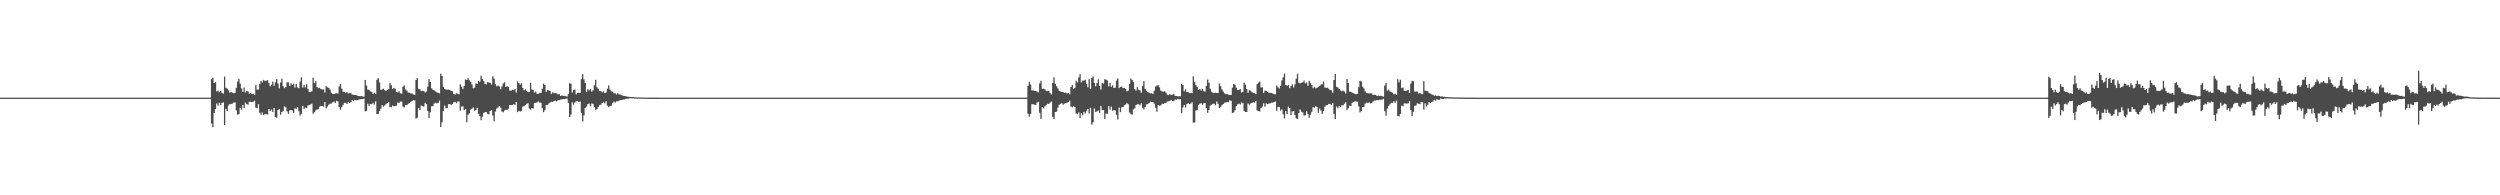 <?xml version="1.0" encoding="UTF-8"?>
<svg xmlns="http://www.w3.org/2000/svg" width="1920" height="150">
  <path d="M0 75.000h1v1.000H0zM1 75.000h1v1.000H1zM2 75.000h1v1.000H2zM3 75.000h1v1.000H3zM4 75.000h1v1.000H4zM5 75.000h1v1.000H5zM6 75.000h1v1.000H6zM7 75.000h1v1.000H7zM8 75.000h1v1.000H8zM9 75.000h1v1.000H9zM10 75.000h1v1.000H10zM11 75.000h1v1.000H11zM12 75.000h1v1.000H12zM13 75.000h1v1.000H13zM14 75.000h1v1.000H14zM15 75.000h1v1.000H15zM16 75.000h1v1.000H16zM17 75.000h1v1.000H17zM18 75.000h1v1.000H18zM19 75.000h1v1.000H19zM20 75.000h1v1.000H20zM21 75.000h1v1.000H21zM22 75.000h1v1.000H22zM23 75.000h1v1.000H23zM24 75.000h1v1.000H24zM25 75.000h1v1.000H25zM26 75.000h1v1.000H26zM27 75.000h1v1.000H27zM28 75.000h1v1.000H28zM29 75.000h1v1.000H29zM30 75.000h1v1.000H30zM31 75.000h1v1.000H31zM32 75.000h1v1.000H32zM33 75.000h1v1.000H33zM34 75.000h1v1.000H34zM35 75.000h1v1.000H35zM36 75.000h1v1.000H36zM37 75.000h1v1.000H37zM38 75.000h1v1.000H38zM39 75.000h1v1.000H39zM40 75.000h1v1.000H40zM41 75.000h1v1.000H41zM42 75.000h1v1.000H42zM43 75.000h1v1.000H43zM44 75.000h1v1.000H44zM45 75.000h1v1.000H45zM46 75.000h1v1.000H46zM47 75.000h1v1.000H47zM48 75.000h1v1.000H48zM49 75.000h1v1.000H49zM50 75.000h1v1.000H50zM51 75.000h1v1.000H51zM52 75.000h1v1.000H52zM53 75.000h1v1.000H53zM54 75.000h1v1.000H54zM55 75.000h1v1.000H55zM56 75.000h1v1.000H56zM57 75.000h1v1.000H57zM58 75.000h1v1.000H58zM59 75.000h1v1.000H59zM60 75.000h1v1.000H60zM61 75.000h1v1.000H61zM62 75.000h1v1.000H62zM63 75.000h1v1.000H63zM64 75.000h1v1.000H64zM65 75.000h1v1.000H65zM66 75.000h1v1.000H66zM67 75.000h1v1.000H67zM68 75.000h1v1.000H68zM69 75.000h1v1.000H69zM70 75.000h1v1.000H70zM71 75.000h1v1.000H71zM72 75.000h1v1.000H72zM73 75.000h1v1.000H73zM74 75.000h1v1.000H74zM75 75.000h1v1.000H75zM76 75.000h1v1.000H76zM77 75.000h1v1.000H77zM78 75.000h1v1.000H78zM79 75.000h1v1.000H79zM80 75.000h1v1.000H80zM81 75.000h1v1.000H81zM82 75.000h1v1.000H82zM83 75.000h1v1.000H83zM84 75.000h1v1.000H84zM85 75.000h1v1.000H85zM86 75.000h1v1.000H86zM87 75.000h1v1.000H87zM88 75.000h1v1.000H88zM89 75.000h1v1.000H89zM90 75.000h1v1.000H90zM91 75.000h1v1.000H91zM92 75.000h1v1.000H92zM93 75.000h1v1.000H93zM94 75.000h1v1.000H94zM95 75.000h1v1.000H95zM96 75.000h1v1.000H96zM97 75.000h1v1.000H97zM98 75.000h1v1.000H98zM99 75.000h1v1.000H99zM100 75.000h1v1.000H100zM101 75.000h1v1.000H101zM102 75.000h1v1.000H102zM103 75.000h1v1.000H103zM104 75.000h1v1.000H104zM105 75.000h1v1.000H105zM106 75.000h1v1.000H106zM107 75.000h1v1.000H107zM108 75.000h1v1.000H108zM109 75.000h1v1.000H109zM110 75.000h1v1.000H110zM111 75.000h1v1.000H111zM112 75.000h1v1.000H112zM113 75.000h1v1.000H113zM114 75.000h1v1.000H114zM115 75.000h1v1.000H115zM116 75.000h1v1.000H116zM117 75.000h1v1.000H117zM118 75.000h1v1.000H118zM119 75.000h1v1.000H119zM120 75.000h1v1.000H120zM121 75.000h1v1.000H121zM122 75.000h1v1.000H122zM123 75.000h1v1.000H123zM124 75.000h1v1.000H124zM125 75.000h1v1.000H125zM126 75.000h1v1.000H126zM127 75.000h1v1.000H127zM128 75.000h1v1.000H128zM129 75.000h1v1.000H129zM130 75.000h1v1.000H130zM131 75.000h1v1.000H131zM132 75.000h1v1.000H132zM133 75.000h1v1.000H133zM134 75.000h1v1.000H134zM135 75.000h1v1.000H135zM136 75.000h1v1.000H136zM137 75.000h1v1.000H137zM138 75.000h1v1.000H138zM139 75.000h1v1.000H139zM140 75.000h1v1.000H140zM141 75.000h1v1.000H141zM142 75.000h1v1.000H142zM143 75.000h1v1.000H143zM144 75.000h1v1.000H144zM145 75.000h1v1.000H145zM146 75.000h1v1.000H146zM147 75.000h1v1.000H147zM148 75.000h1v1.000H148zM149 75.000h1v1.000H149zM150 75.000h1v1.000H150zM151 75.000h1v1.000H151zM152 75.000h1v1.000H152zM153 75.000h1v1.000H153zM154 75.000h1v1.000H154zM155 75.000h1v1.000H155zM156 75.000h1v1.000H156zM157 75.000h1v1.000H157zM158 75.000h1v1.000H158zM159 75.000h1v1.000H159zM160 75.000h1v1.000H160zM161 74.998h1v1.000H161zM162 60.837h1v33.980H162zM163 59.729h1v37.940H163zM164 63.739h1v23.111H164zM165 63.153h1v20.609H165zM166 70.253h1v9.199H166zM167 69.566h1v11.609H167zM168 70.933h1v7.984H168zM169 69.896h1v10.922H169zM170 71.294h1v7.773H170zM171 71.908h1v6.752H171zM172 58.834h1v37.185H172zM173 67.419h1v16.143H173zM174 68.063h1v17.198H174zM175 69.340h1v11.680H175zM176 71.182h1v8.757H176zM177 70.640h1v9.332H177zM178 71.159h1v8.418H178zM179 71.626h1v7.171H179zM180 71.375h1v7.247H180zM181 67.413h1v17.361H181zM182 62.693h1v25.349H182zM183 60.500h1v27.066H183zM184 64.316h1v18.469H184zM185 67.866h1v16.372H185zM186 70.610h1v10.046H186zM187 67.220h1v15.843H187zM188 70.999h1v7.810H188zM189 69.784h1v10.183H189zM190 70.255h1v10.176H190zM191 71.876h1v6.313H191zM192 71.471h1v6.773H192zM193 72.208h1v6.301H193zM194 71.867h1v6.237H194zM195 72.942h1v4.365H195zM196 65.321h1v17.347H196zM197 68.742h1v14.342H197zM198 68.761h1v11.270H198zM199 64.435h1v22.090H199zM200 62.139h1v26.001H200zM201 63.348h1v22.964H201zM202 61.347h1v27.137H202zM203 62.238h1v25.308H203zM204 61.956h1v25.736H204zM205 61.562h1v26.404H205zM206 63.853h1v19.860H206zM207 66.309h1v18.835H207zM208 65.149h1v18.970H208zM209 62.650h1v23.241H209zM210 65.920h1v17.011H210zM211 63.206h1v26.743H211zM212 60.809h1v29.577H212zM213 64.094h1v20.389H213zM214 67.912h1v15.885H214zM215 63.329h1v24.791H215zM216 60.443h1v25.647H216zM217 66.172h1v18.913H217zM218 67.747h1v13.955H218zM219 66.845h1v15.649H219zM220 63.290h1v22.259H220zM221 63.121h1v24.266H221zM222 66.021h1v18.828H222zM223 63.979h1v20.526H223zM224 65.234h1v19.723H224zM225 64.199h1v22.506H225zM226 67.218h1v16.024H226zM227 64.520h1v19.073H227zM228 67.090h1v15.148H228zM229 67.726h1v17.675H229zM230 62.640h1v26.082H230zM231 59.363h1v28.080H231zM232 67.229h1v14.079H232zM233 65.117h1v18.524H233zM234 67.165h1v15.480H234zM235 64.606h1v18.411H235zM236 68.191h1v12.859H236zM237 70.757h1v9.890H237zM238 70.663h1v9.563H238zM239 70.068h1v9.549H239zM240 59.624h1v27.674H240zM241 63.794h1v22.406H241zM242 62.318h1v22.543H242zM243 66.815h1v17.299H243zM244 67.719h1v16.152H244zM245 67.451h1v14.468H245zM246 68.381h1v12.900H246zM247 68.738h1v12.600H247zM248 68.555h1v13.369H248zM249 71.017h1v7.366H249zM250 66.147h1v17.162H250zM251 67.078h1v14.804H251zM252 67.511h1v12.948H252zM253 68.800h1v10.920H253zM254 71.230h1v8.212H254zM255 72.132h1v6.493H255zM256 72.265h1v5.688H256zM257 71.716h1v7.333H257zM258 71.624h1v5.672H258zM259 71.940h1v5.940H259zM260 66.447h1v15.766H260zM261 64.554h1v19.734H261zM262 68.120h1v14.173H262zM263 70.404h1v10.197H263zM264 70.546h1v8.471H264zM265 71.331h1v7.613H265zM266 70.736h1v9.123H266zM267 71.823h1v6.674H267zM268 71.507h1v7.670H268zM269 71.530h1v6.853H269zM270 72.654h1v4.276H270zM271 72.732h1v4.777H271zM272 72.990h1v3.706H272zM273 72.890h1v4.225H273zM274 73.501h1v3.449H274zM275 73.743h1v2.806H275zM276 73.890h1v2.380H276zM277 73.814h1v2.296H277zM278 74.057h1v2.044H278zM279 74.313h1v1.421H279zM280 61.395h1v24.067H280zM281 65.714h1v19.428H281zM282 68.880h1v10.746H282zM283 68.974h1v12.493H283zM284 70.255h1v9.670H284zM285 70.500h1v9.519H285zM286 72.150h1v6.800H286zM287 71.226h1v9.178H287zM288 72.272h1v5.480H288zM289 61.224h1v26.352H289zM290 59.985h1v27.622H290zM291 63.272h1v22.003H291zM292 69.031h1v14.431H292zM293 68.662h1v12.074H293zM294 68.074h1v13.822H294zM295 69.205h1v11.810H295zM296 69.834h1v10.119H296zM297 69.061h1v10.183H297zM298 68.493h1v9.940H298zM299 63.734h1v18.496H299zM300 65.460h1v16.995H300zM301 68.241h1v12.824H301zM302 67.461h1v14.175H302zM303 68.170h1v13.333H303zM304 70.578h1v10.515H304zM305 70.944h1v7.752H305zM306 70.107h1v9.057H306zM307 71.610h1v6.484H307zM308 72.002h1v6.022H308zM309 66.543h1v15.335H309zM310 65.636h1v16.892H310zM311 68.690h1v11.968H311zM312 69.649h1v11.115H312zM313 71.043h1v8.620H313zM314 71.281h1v7.757H314zM315 71.805h1v6.528H315zM316 71.906h1v5.663H316zM317 72.487h1v4.379H317zM318 72.876h1v4.205H318zM319 61.345h1v29.751H319zM320 59.914h1v30.506H320zM321 68.207h1v14.749H321zM322 68.481h1v16.150H322zM323 69.999h1v11.046H323zM324 69.738h1v11.843H324zM325 69.930h1v11.975H325zM326 71.079h1v7.924H326zM327 70.260h1v9.785H327zM328 66.470h1v18.787H328zM329 60.796h1v29.920H329zM330 62.959h1v23.298H330zM331 67.852h1v13.818H331zM332 68.882h1v12.616H332zM333 69.411h1v10.082H333zM334 70.262h1v8.643H334zM335 70.976h1v8.322H335zM336 71.182h1v8.034H336zM337 71.729h1v5.505H337zM338 56.591h1v40.929H338zM339 58.315h1v35.708H339zM340 66.673h1v18.496H340zM341 68.310h1v12.751H341zM342 68.820h1v14.376H342zM343 68.790h1v14.223H343zM344 68.827h1v11.199H344zM345 69.122h1v10.774H345zM346 69.811h1v10.881H346zM347 70.093h1v9.856H347zM348 72.132h1v6.407H348zM349 72.601h1v5.621H349zM350 71.665h1v7.567H350zM351 71.965h1v6.038H351zM352 72.469h1v5.381H352zM353 64.691h1v20.375H353zM354 66.579h1v15.283H354zM355 68.282h1v13.360H355zM356 65.991h1v18.547H356zM357 60.954h1v22.856H357zM358 61.462h1v32.413H358zM359 60.011h1v28.091H359zM360 61.645h1v25.335H360zM361 62.837h1v21.346H361zM362 64.849h1v18.654H362zM363 67.905h1v14.619H363zM364 67.330h1v17.846H364zM365 64.062h1v20.325H365zM366 64.478h1v18.329H366zM367 62.212h1v25.203H367zM368 62.819h1v26.400H368zM369 58.109h1v34.234H369zM370 60.590h1v29.137H370zM371 62.267h1v24.498H371zM372 64.435h1v21.568H372zM373 64.863h1v21.259H373zM374 63.071h1v24.349H374zM375 63.361h1v24.509H375zM376 63.652h1v21.586H376zM377 64.922h1v19.718H377zM378 58.580h1v30.195H378zM379 60.439h1v32.738H379zM380 64.650h1v21.032H380zM381 66.312h1v17.015H381zM382 65.696h1v16.784H382zM383 66.376h1v15.081H383zM384 68.546h1v14.088H384zM385 66.412h1v19.226H385zM386 64.126h1v22.126H386zM387 63.288h1v21.556H387zM388 66.813h1v17.485H388zM389 66.142h1v18.238H389zM390 66.694h1v16.761H390zM391 69.505h1v11.124H391zM392 69.754h1v10.881H392zM393 68.852h1v11.799H393zM394 69.225h1v10.751H394zM395 68.383h1v12.181H395zM396 71.077h1v7.324H396zM397 62.579h1v23.550H397zM398 63.856h1v21.215H398zM399 65.039h1v20.634H399zM400 63.913h1v21.204H400zM401 67.589h1v14.333H401zM402 69.308h1v12.209H402zM403 68.646h1v12.044H403zM404 69.901h1v9.796H404zM405 70.587h1v8.672H405zM406 70.702h1v12.676H406zM407 63.606h1v20.572H407zM408 68.745h1v14.244H408zM409 69.113h1v14.317H409zM410 71.066h1v8.128H410zM411 70.354h1v8.700H411zM412 72.160h1v6.402H412zM413 71.972h1v5.841H413zM414 71.345h1v7.354H414zM415 71.436h1v7.530H415zM416 68.131h1v14.946H416zM417 64.208h1v21.957H417zM418 65.302h1v19.302H418zM419 70.569h1v10.005H419zM420 69.072h1v11.593H420zM421 69.351h1v10.117H421zM422 69.891h1v8.862H422zM423 72.089h1v5.972H423zM424 70.841h1v7.482H424zM425 71.594h1v5.855H425zM426 71.551h1v5.722H426zM427 71.679h1v6.095H427zM428 72.542h1v4.578H428zM429 72.198h1v4.729H429zM430 73.732h1v2.767H430zM431 73.194h1v3.195H431zM432 73.725h1v2.305H432zM433 73.544h1v2.639H433zM434 73.881h1v1.913H434zM435 74.215h1v1.497H435zM436 72.297h1v6.672H436zM437 63.929h1v26.020H437zM438 64.318h1v23.621H438zM439 71.114h1v7.544H439zM440 69.063h1v11.268H440zM441 68.797h1v9.874H441zM442 72.398h1v5.429H442zM443 71.349h1v6.388H443zM444 71.233h1v6.990H444zM445 71.379h1v6.523H445zM446 60.837h1v25.891H446zM447 56.918h1v36.306H447zM448 60.983h1v27.711H448zM449 63.728h1v19.091H449zM450 70.672h1v11.140H450zM451 68.502h1v11.488H451zM452 69.335h1v10.158H452zM453 68.378h1v13.289H453zM454 70.461h1v8.991H454zM455 69.287h1v10.444H455zM456 65.472h1v16.695H456zM457 61.269h1v23.108H457zM458 67.085h1v16.713H458zM459 68.166h1v14.072H459zM460 69.919h1v10.822H460zM461 70.045h1v10.348H461zM462 70.901h1v8.160H462zM463 70.221h1v8.304H463zM464 71.551h1v7.846H464zM465 71.020h1v6.693H465zM466 68.083h1v13.056H466zM467 65.565h1v16.770H467zM468 68.765h1v12.694H468zM469 70.100h1v11.110H469zM470 70.386h1v8.602H470zM471 71.615h1v6.409H471zM472 71.661h1v7.180H472zM473 72.615h1v5.136H473zM474 71.562h1v6.265H474zM475 72.457h1v4.816H475zM476 72.693h1v4.218H476zM477 73.020h1v3.726H477zM478 73.576h1v2.909H478zM479 73.693h1v2.683H479zM480 73.885h1v2.069H480zM481 74.130h1v1.641H481zM482 74.297h1v1.511H482zM483 74.453h1v1.016H483zM484 74.462h1v1.000H484zM485 74.558h1v1.000H485zM486 74.464h1v1.000H486zM487 74.712h1v1.000H487zM488 74.739h1v1.000H488zM489 74.833h1v1.000H489zM490 74.780h1v1.000H490zM491 74.881h1v1.000H491zM492 74.897h1v1.000H492zM493 74.895h1v1.000H493zM494 74.902h1v1.000H494zM495 74.947h1v1.000H495zM496 74.952h1v1.000H496zM497 74.952h1v1.000H497zM498 74.966h1v1.000H498zM499 74.952h1v1.000H499zM500 74.959h1v1.000H500zM501 74.970h1v1.000H501zM502 74.970h1v1.000H502zM503 74.970h1v1.000H503zM504 74.979h1v1.000H504zM505 74.982h1v1.000H505zM506 74.986h1v1.000H506zM507 74.984h1v1.000H507zM508 74.989h1v1.000H508zM509 74.984h1v1.000H509zM510 74.989h1v1.000H510zM511 74.991h1v1.000H511zM512 74.993h1v1.000H512zM513 74.991h1v1.000H513zM514 74.993h1v1.000H514zM515 74.993h1v1.000H515zM516 74.993h1v1.000H516zM517 74.995h1v1.000H517zM518 74.995h1v1.000H518zM519 74.995h1v1.000H519zM520 74.998h1v1.000H520zM521 74.998h1v1.000H521zM522 74.998h1v1.000H522zM523 74.998h1v1.000H523zM524 74.995h1v1.000H524zM525 74.998h1v1.000H525zM526 74.998h1v1.000H526zM527 74.998h1v1.000H527zM528 74.998h1v1.000H528zM529 74.998h1v1.000H529zM530 74.998h1v1.000H530zM531 74.998h1v1.000H531zM532 74.998h1v1.000H532zM533 74.998h1v1.000H533zM534 74.998h1v1.000H534zM535 74.998h1v1.000H535zM536 74.998h1v1.000H536zM537 74.998h1v1.000H537zM538 74.998h1v1.000H538zM539 74.998h1v1.000H539zM540 74.998h1v1.000H540zM541 74.998h1v1.000H541zM542 74.998h1v1.000H542zM543 74.998h1v1.000H543zM544 74.998h1v1.000H544zM545 74.998h1v1.000H545zM546 74.998h1v1.000H546zM547 74.998h1v1.000H547zM548 74.998h1v1.000H548zM549 74.998h1v1.000H549zM550 74.998h1v1.000H550zM551 74.998h1v1.000H551zM552 74.998h1v1.000H552zM553 74.998h1v1.000H553zM554 74.998h1v1.000H554zM555 74.998h1v1.000H555zM556 74.998h1v1.000H556zM557 74.998h1v1.000H557zM558 74.998h1v1.000H558zM559 74.998h1v1.000H559zM560 74.998h1v1.000H560zM561 74.998h1v1.000H561zM562 74.998h1v1.000H562zM563 74.998h1v1.000H563zM564 74.998h1v1.000H564zM565 74.998h1v1.000H565zM566 74.998h1v1.000H566zM567 74.998h1v1.000H567zM568 74.998h1v1.000H568zM569 74.998h1v1.000H569zM570 74.998h1v1.000H570zM571 74.998h1v1.000H571zM572 74.998h1v1.000H572zM573 74.998h1v1.000H573zM574 74.998h1v1.000H574zM575 74.998h1v1.000H575zM576 74.998h1v1.000H576zM577 74.998h1v1.000H577zM578 74.998h1v1.000H578zM579 74.998h1v1.000H579zM580 74.998h1v1.000H580zM581 74.998h1v1.000H581zM582 74.998h1v1.000H582zM583 74.998h1v1.000H583zM584 74.998h1v1.000H584zM585 74.998h1v1.000H585zM586 74.998h1v1.000H586zM587 74.998h1v1.000H587zM588 74.998h1v1.000H588zM589 74.998h1v1.000H589zM590 74.998h1v1.000H590zM591 74.998h1v1.000H591zM592 74.998h1v1.000H592zM593 74.998h1v1.000H593zM594 74.998h1v1.000H594zM595 74.998h1v1.000H595zM596 74.998h1v1.000H596zM597 74.998h1v1.000H597zM598 74.998h1v1.000H598zM599 74.998h1v1.000H599zM600 75.000h1v1.000H600zM601 75.000h1v1.000H601zM602 75.000h1v1.000H602zM603 75.000h1v1.000H603zM604 75.000h1v1.000H604zM605 75.000h1v1.000H605zM606 74.998h1v1.000H606zM607 74.998h1v1.000H607zM608 74.998h1v1.000H608zM609 74.998h1v1.000H609zM610 74.998h1v1.000H610zM611 74.998h1v1.000H611zM612 74.998h1v1.000H612zM613 75.000h1v1.000H613zM614 75.000h1v1.000H614zM615 75.000h1v1.000H615zM616 75.000h1v1.000H616zM617 75.000h1v1.000H617zM618 75.000h1v1.000H618zM619 75.000h1v1.000H619zM620 75.000h1v1.000H620zM621 75.000h1v1.000H621zM622 75.000h1v1.000H622zM623 75.000h1v1.000H623zM624 75.000h1v1.000H624zM625 74.998h1v1.000H625zM626 75.000h1v1.000H626zM627 75.000h1v1.000H627zM628 75.000h1v1.000H628zM629 75.000h1v1.000H629zM630 75.000h1v1.000H630zM631 75.000h1v1.000H631zM632 75.000h1v1.000H632zM633 75.000h1v1.000H633zM634 75.000h1v1.000H634zM635 75.000h1v1.000H635zM636 75.000h1v1.000H636zM637 75.000h1v1.000H637zM638 75.000h1v1.000H638zM639 75.000h1v1.000H639zM640 75.000h1v1.000H640zM641 75.000h1v1.000H641zM642 75.000h1v1.000H642zM643 75.000h1v1.000H643zM644 75.000h1v1.000H644zM645 75.000h1v1.000H645zM646 75.000h1v1.000H646zM647 75.000h1v1.000H647zM648 75.000h1v1.000H648zM649 75.000h1v1.000H649zM650 75.000h1v1.000H650zM651 75.000h1v1.000H651zM652 75.000h1v1.000H652zM653 75.000h1v1.000H653zM654 75.000h1v1.000H654zM655 75.000h1v1.000H655zM656 75.000h1v1.000H656zM657 75.000h1v1.000H657zM658 75.000h1v1.000H658zM659 75.000h1v1.000H659zM660 75.000h1v1.000H660zM661 74.998h1v1.000H661zM662 75.000h1v1.000H662zM663 75.000h1v1.000H663zM664 75.000h1v1.000H664zM665 75.000h1v1.000H665zM666 75.000h1v1.000H666zM667 75.000h1v1.000H667zM668 75.000h1v1.000H668zM669 75.000h1v1.000H669zM670 75.000h1v1.000H670zM671 75.000h1v1.000H671zM672 75.000h1v1.000H672zM673 75.000h1v1.000H673zM674 75.000h1v1.000H674zM675 75.000h1v1.000H675zM676 75.000h1v1.000H676zM677 75.000h1v1.000H677zM678 75.000h1v1.000H678zM679 75.000h1v1.000H679zM680 75.000h1v1.000H680zM681 75.000h1v1.000H681zM682 75.000h1v1.000H682zM683 75.000h1v1.000H683zM684 75.000h1v1.000H684zM685 75.000h1v1.000H685zM686 75.000h1v1.000H686zM687 75.000h1v1.000H687zM688 75.000h1v1.000H688zM689 75.000h1v1.000H689zM690 75.000h1v1.000H690zM691 75.000h1v1.000H691zM692 75.000h1v1.000H692zM693 75.000h1v1.000H693zM694 75.000h1v1.000H694zM695 75.000h1v1.000H695zM696 75.000h1v1.000H696zM697 75.000h1v1.000H697zM698 75.000h1v1.000H698zM699 75.000h1v1.000H699zM700 75.000h1v1.000H700zM701 75.000h1v1.000H701zM702 75.000h1v1.000H702zM703 75.000h1v1.000H703zM704 75.000h1v1.000H704zM705 75.000h1v1.000H705zM706 75.000h1v1.000H706zM707 75.000h1v1.000H707zM708 75.000h1v1.000H708zM709 75.000h1v1.000H709zM710 75.000h1v1.000H710zM711 75.000h1v1.000H711zM712 75.000h1v1.000H712zM713 75.000h1v1.000H713zM714 75.000h1v1.000H714zM715 75.000h1v1.000H715zM716 75.000h1v1.000H716zM717 75.000h1v1.000H717zM718 75.000h1v1.000H718zM719 75.000h1v1.000H719zM720 75.000h1v1.000H720zM721 75.000h1v1.000H721zM722 75.000h1v1.000H722zM723 75.000h1v1.000H723zM724 75.000h1v1.000H724zM725 75.000h1v1.000H725zM726 75.000h1v1.000H726zM727 75.000h1v1.000H727zM728 75.000h1v1.000H728zM729 75.000h1v1.000H729zM730 75.000h1v1.000H730zM731 75.000h1v1.000H731zM732 75.000h1v1.000H732zM733 75.000h1v1.000H733zM734 75.000h1v1.000H734zM735 75.000h1v1.000H735zM736 75.000h1v1.000H736zM737 75.000h1v1.000H737zM738 75.000h1v1.000H738zM739 75.000h1v1.000H739zM740 75.000h1v1.000H740zM741 75.000h1v1.000H741zM742 75.000h1v1.000H742zM743 75.000h1v1.000H743zM744 75.000h1v1.000H744zM745 75.000h1v1.000H745zM746 75.000h1v1.000H746zM747 75.000h1v1.000H747zM748 75.000h1v1.000H748zM749 75.000h1v1.000H749zM750 75.000h1v1.000H750zM751 75.000h1v1.000H751zM752 75.000h1v1.000H752zM753 75.000h1v1.000H753zM754 75.000h1v1.000H754zM755 75.000h1v1.000H755zM756 75.000h1v1.000H756zM757 75.000h1v1.000H757zM758 75.000h1v1.000H758zM759 75.000h1v1.000H759zM760 75.000h1v1.000H760zM761 75.000h1v1.000H761zM762 75.000h1v1.000H762zM763 75.000h1v1.000H763zM764 75.000h1v1.000H764zM765 75.000h1v1.000H765zM766 75.000h1v1.000H766zM767 75.000h1v1.000H767zM768 75.000h1v1.000H768zM769 75.000h1v1.000H769zM770 75.000h1v1.000H770zM771 75.000h1v1.000H771zM772 75.000h1v1.000H772zM773 75.000h1v1.000H773zM774 75.000h1v1.000H774zM775 75.000h1v1.000H775zM776 75.000h1v1.000H776zM777 75.000h1v1.000H777zM778 75.000h1v1.000H778zM779 75.000h1v1.000H779zM780 75.000h1v1.000H780zM781 75.000h1v1.000H781zM782 75.000h1v1.000H782zM783 75.000h1v1.000H783zM784 75.000h1v1.000H784zM785 75.000h1v1.000H785zM786 75.000h1v1.000H786zM787 75.000h1v1.000H787zM788 74.998h1v1.000H788zM789 65.987h1v21.328H789zM790 62.801h1v26.853H790zM791 64.849h1v22.687H791zM792 69.429h1v10.568H792zM793 69.381h1v10.771H793zM794 69.848h1v10.549H794zM795 69.864h1v10.799H795zM796 70.374h1v8.384H796zM797 71.015h1v7.171H797zM798 64.034h1v22.660H798zM799 62.050h1v29.307H799zM800 68.333h1v13.859H800zM801 68.177h1v15.022H801zM802 68.520h1v13.122H802zM803 69.985h1v10.826H803zM804 69.809h1v9.785H804zM805 69.695h1v10.103H805zM806 71.413h1v7.379H806zM807 72.572h1v5.452H807zM808 63.583h1v26.134H808zM809 59.427h1v31.911H809zM810 64.384h1v21.634H810zM811 66.261h1v19.430H811zM812 67.960h1v14.717H812zM813 69.820h1v10.687H813zM814 70.221h1v9.531H814zM815 70.679h1v8.531H815zM816 70.736h1v9.693H816zM817 71.278h1v8.270H817zM818 71.088h1v8.009H818zM819 71.876h1v7.059H819zM820 71.548h1v6.873H820zM821 72.427h1v4.887H821zM822 66.840h1v14.937H822zM823 65.250h1v17.210H823zM824 68.477h1v13.170H824zM825 67.504h1v14.743H825zM826 61.988h1v25.177H826zM827 63.336h1v24.337H827zM828 59.422h1v26.899H828zM829 56.898h1v33.827H829zM830 63.265h1v23.552H830zM831 61.837h1v26.677H831zM832 61.954h1v23.957H832zM833 61.249h1v25.878H833zM834 64.542h1v20.439H834zM835 67.044h1v16.651H835zM836 60.830h1v26.345H836zM837 68.410h1v14.337H837zM838 59.976h1v35.711H838zM839 58.713h1v35.287H839zM840 63.567h1v19.728H840zM841 66.316h1v19.812H841zM842 63.778h1v21.799H842zM843 60.915h1v23.941H843zM844 66.051h1v20.645H844zM845 68.827h1v12.612H845zM846 63.851h1v20.726H846zM847 64.204h1v20.341H847zM848 60.837h1v30.563H848zM849 61.182h1v26.001H849zM850 61.860h1v25.603H850zM851 66.319h1v15.170H851zM852 63.618h1v20.554H852zM853 66.630h1v15.292H853zM854 65.517h1v19.538H854zM855 67.607h1v16.963H855zM856 67.257h1v17.622H856zM857 61.965h1v26.205H857zM858 60.191h1v31.600H858zM859 67.639h1v15.010H859zM860 66.813h1v19.297H860zM861 66.476h1v15.994H861zM862 67.680h1v14.564H862zM863 67.591h1v13.314H863zM864 68.321h1v11.939H864zM865 70.104h1v9.089H865zM866 69.603h1v10.474H866zM867 64.602h1v21.767H867zM868 60.258h1v27.409H868zM869 61.375h1v26.690H869zM870 62.844h1v21.250H870zM871 68.465h1v14.775H871zM872 69.580h1v11.035H872zM873 66.941h1v13.097H873zM874 68.992h1v11.087H874zM875 69.351h1v11.552H875zM876 71.239h1v8.048H876zM877 66.163h1v16.615H877zM878 62.318h1v21.591H878zM879 68.230h1v14.058H879zM880 69.621h1v10.556H880zM881 70.578h1v9.368H881zM882 71.285h1v7.803H882zM883 71.720h1v6.301H883zM884 71.601h1v6.752H884zM885 72.244h1v6.102H885zM886 69.656h1v9.984H886zM887 66.442h1v16.338H887zM888 65.792h1v20.046H888zM889 65.316h1v15.383H889zM890 67.092h1v14.042H890zM891 69.534h1v11.403H891zM892 70.235h1v9.357H892zM893 70.402h1v9.423H893zM894 70.095h1v9.139H894zM895 71.049h1v7.961H895zM896 72.647h1v5.397H896zM897 73.052h1v4.784H897zM898 72.123h1v5.312H898zM899 72.979h1v3.783H899zM900 72.750h1v4.807H900zM901 72.036h1v5.626H901zM902 73.613h1v2.902H902zM903 73.675h1v2.946H903zM904 74.034h1v1.804H904zM905 73.869h1v2.463H905zM906 73.979h1v2.136H906zM907 64.577h1v22.383H907zM908 65.227h1v17.182H908zM909 70.134h1v10.462H909zM910 68.530h1v14.022H910zM911 70.638h1v9.290H911zM912 70.557h1v8.711H912zM913 71.546h1v8.398H913zM914 71.285h1v8.242H914zM915 71.560h1v6.979H915zM916 58.619h1v35.599H916zM917 62.936h1v31.099H917zM918 65.371h1v19.524H918zM919 66.806h1v17.654H919zM920 69.054h1v11.467H920zM921 68.328h1v11.254H921zM922 69.553h1v9.700H922zM923 68.166h1v12.314H923zM924 69.976h1v9.416H924zM925 70.383h1v8.759H925zM926 65.918h1v17.086H926zM927 61.052h1v25.603H927zM928 63.538h1v20.959H928zM929 68.134h1v12.973H929zM930 70.477h1v10.032H930zM931 71.219h1v8.508H931zM932 71.530h1v8.077H932zM933 71.169h1v9.657H933zM934 71.416h1v6.590H934zM935 71.418h1v8.352H935zM936 64.089h1v18.734H936zM937 66.131h1v15.875H937zM938 68.674h1v12.124H938zM939 70.349h1v9.524H939zM940 71.713h1v7.276H940zM941 72.324h1v6.267H941zM942 72.265h1v6.070H942zM943 72.734h1v5.823H943zM944 72.924h1v4.001H944zM945 72.901h1v4.626H945zM946 67.289h1v19.446H946zM947 64.439h1v21.936H947zM948 65.192h1v19.467H948zM949 67.339h1v14.223H949zM950 69.180h1v10.927H950zM951 69.122h1v10.398H951zM952 68.408h1v11.801H952zM953 71.066h1v7.576H953zM954 70.562h1v8.629H954zM955 63.547h1v21.607H955zM956 64.975h1v21.037H956zM957 68.392h1v17.611H957zM958 71.317h1v8.132H958zM959 69.342h1v11.069H959zM960 69.628h1v9.872H960zM961 70.798h1v8.210H961zM962 71.331h1v7.002H962zM963 71.457h1v7.354H963zM964 72.290h1v5.317H964zM965 64.593h1v20.204H965zM966 63.455h1v21.904H966zM967 62.652h1v22.932H967zM968 67.184h1v15.825H968zM969 67.023h1v14.775H969zM970 71.363h1v8.016H970zM971 69.624h1v12.360H971zM972 69.843h1v9.542H972zM973 70.651h1v9.311H973zM974 71.171h1v8.398H974zM975 71.324h1v8.068H975zM976 71.349h1v7.487H976zM977 71.823h1v7.041H977zM978 72.292h1v6.114H978zM979 72.475h1v5.395H979zM980 65.765h1v19.329H980zM981 67.053h1v15.040H981zM982 67.982h1v14.264H982zM983 65.870h1v19.091H983zM984 61.761h1v22.257H984zM985 59.331h1v28.478H985zM986 56.472h1v34.525H986zM987 65.236h1v20.039H987zM988 65.879h1v21.721H988zM989 65.238h1v16.654H989zM990 67.744h1v15.221H990zM991 66.062h1v22.362H991zM992 64.783h1v20.838H992zM993 67.177h1v18.041H993zM994 64.742h1v23.614H994zM995 60.402h1v30.536H995zM996 56.609h1v34.754H996zM997 63.478h1v23.367H997zM998 64.073h1v19.975H998zM999 63.476h1v22.259H999zM1000 63.222h1v23.154H1000zM1001 61.922h1v26.796H1001zM1002 64.000h1v24.548H1002zM1003 63.387h1v21.964H1003zM1004 65.913h1v21.708H1004zM1005 62.096h1v28.320H1005zM1006 63.929h1v24.113H1006zM1007 65.204h1v20.533H1007zM1008 67.790h1v14.553H1008zM1009 66.641h1v16.068H1009zM1010 67.845h1v13.790H1010zM1011 67.410h1v14.857H1011zM1012 66.676h1v19.979H1012zM1013 66.113h1v17.265H1013zM1014 64.970h1v19.947H1014zM1015 64.693h1v22.781H1015zM1016 62.670h1v22.593H1016zM1017 67.108h1v14.898H1017zM1018 67.527h1v13.294H1018zM1019 67.294h1v13.422H1019zM1020 68.170h1v11.625H1020zM1021 69.186h1v10.620H1021zM1022 69.358h1v11.250H1022zM1023 71.212h1v7.819H1023zM1024 61.425h1v26.125H1024zM1025 56.907h1v34.555H1025zM1026 66.593h1v15.205H1026zM1027 67.202h1v15.983H1027zM1028 68.253h1v13.035H1028zM1029 69.427h1v12.795H1029zM1030 70.109h1v10.760H1030zM1031 69.553h1v11.366H1031zM1032 70.322h1v9.325H1032zM1033 71.819h1v6.709H1033zM1034 60.654h1v23.957H1034zM1035 63.769h1v19.357H1035zM1036 70.354h1v10.813H1036zM1037 70.484h1v10.977H1037zM1038 71.109h1v7.800H1038zM1039 71.647h1v6.745H1039zM1040 72.068h1v5.747H1040zM1041 72.391h1v5.541H1041zM1042 72.038h1v6.038H1042zM1043 66.971h1v14.724H1043zM1044 62.073h1v24.298H1044zM1045 62.583h1v22.666H1045zM1046 66.566h1v15.596H1046zM1047 67.847h1v14.285H1047zM1048 70.205h1v9.366H1048zM1049 71.329h1v7.480H1049zM1050 71.613h1v7.491H1050zM1051 71.686h1v6.931H1051zM1052 71.642h1v7.757H1052zM1053 71.796h1v7.377H1053zM1054 72.958h1v4.958H1054zM1055 72.739h1v4.466H1055zM1056 72.874h1v4.392H1056zM1057 73.725h1v3.056H1057zM1058 73.396h1v3.577H1058zM1059 73.707h1v2.959H1059zM1060 73.476h1v3.140H1060zM1061 73.890h1v2.589H1061zM1062 74.247h1v1.584H1062zM1063 65.767h1v19.659H1063zM1064 63.673h1v25.191H1064zM1065 69.596h1v13.777H1065zM1066 68.839h1v12.481H1066zM1067 70.198h1v9.927H1067zM1068 70.779h1v8.196H1068zM1069 71.164h1v7.862H1069zM1070 72.382h1v5.420H1070zM1071 71.942h1v7.041H1071zM1072 72.958h1v4.287H1072zM1073 60.848h1v28.192H1073zM1074 63.288h1v26.093H1074zM1075 61.214h1v26.219H1075zM1076 67.699h1v13.426H1076zM1077 67.161h1v14.459H1077zM1078 69.662h1v9.773H1078zM1079 69.910h1v9.490H1079zM1080 69.489h1v10.101H1080zM1081 69.012h1v10.417H1081zM1082 71.349h1v6.180H1082zM1083 64.247h1v20.295H1083zM1084 61.993h1v27.041H1084zM1085 62.375h1v23.495H1085zM1086 70.409h1v10.856H1086zM1087 70.287h1v10.790H1087zM1088 70.308h1v9.041H1088zM1089 71.832h1v7.819H1089zM1090 71.544h1v8.553H1090zM1091 71.988h1v6.516H1091zM1092 72.363h1v6.146H1092zM1093 62.322h1v21.842H1093zM1094 69.658h1v9.718H1094zM1095 69.859h1v11.909H1095zM1096 70.049h1v10.419H1096zM1097 71.340h1v7.084H1097zM1098 71.835h1v7.354H1098zM1099 72.441h1v6.091H1099zM1100 72.805h1v5.141H1100zM1101 73.457h1v3.195H1101zM1102 73.222h1v4.163H1102zM1103 73.782h1v2.417H1103zM1104 73.480h1v3.168H1104zM1105 73.705h1v2.893H1105zM1106 74.208h1v1.410H1106zM1107 73.913h1v2.058H1107zM1108 74.382h1v1.543H1108zM1109 74.316h1v1.346H1109zM1110 74.492h1v1.234H1110zM1111 74.545h1v1.000H1111zM1112 74.661h1v1.000H1112zM1113 74.661h1v1.000H1113zM1114 74.721h1v1.000H1114zM1115 74.801h1v1.000H1115zM1116 74.792h1v1.000H1116zM1117 74.870h1v1.000H1117zM1118 74.842h1v1.000H1118zM1119 74.842h1v1.000H1119zM1120 74.918h1v1.000H1120zM1121 74.931h1v1.000H1121zM1122 74.931h1v1.000H1122zM1123 74.904h1v1.000H1123zM1124 74.927h1v1.000H1124zM1125 74.940h1v1.000H1125zM1126 74.957h1v1.000H1126zM1127 74.950h1v1.000H1127zM1128 74.961h1v1.000H1128zM1129 74.977h1v1.000H1129zM1130 74.975h1v1.000H1130zM1131 74.977h1v1.000H1131zM1132 74.979h1v1.000H1132zM1133 74.984h1v1.000H1133zM1134 74.986h1v1.000H1134zM1135 74.986h1v1.000H1135zM1136 74.986h1v1.000H1136zM1137 74.991h1v1.000H1137zM1138 74.989h1v1.000H1138zM1139 74.991h1v1.000H1139zM1140 74.991h1v1.000H1140zM1141 74.993h1v1.000H1141zM1142 74.993h1v1.000H1142zM1143 74.995h1v1.000H1143zM1144 74.995h1v1.000H1144zM1145 74.993h1v1.000H1145zM1146 74.995h1v1.000H1146zM1147 74.995h1v1.000H1147zM1148 74.995h1v1.000H1148zM1149 74.995h1v1.000H1149zM1150 74.998h1v1.000H1150zM1151 74.998h1v1.000H1151zM1152 74.998h1v1.000H1152zM1153 74.998h1v1.000H1153zM1154 74.998h1v1.000H1154zM1155 74.998h1v1.000H1155zM1156 74.998h1v1.000H1156zM1157 74.998h1v1.000H1157zM1158 74.998h1v1.000H1158zM1159 74.998h1v1.000H1159zM1160 74.998h1v1.000H1160zM1161 74.998h1v1.000H1161zM1162 74.998h1v1.000H1162zM1163 74.998h1v1.000H1163zM1164 74.998h1v1.000H1164zM1165 74.998h1v1.000H1165zM1166 74.998h1v1.000H1166zM1167 74.998h1v1.000H1167zM1168 74.998h1v1.000H1168zM1169 74.998h1v1.000H1169zM1170 74.998h1v1.000H1170zM1171 74.998h1v1.000H1171zM1172 74.998h1v1.000H1172zM1173 74.998h1v1.000H1173zM1174 74.998h1v1.000H1174zM1175 74.998h1v1.000H1175zM1176 74.998h1v1.000H1176zM1177 74.998h1v1.000H1177zM1178 74.998h1v1.000H1178zM1179 74.998h1v1.000H1179zM1180 74.998h1v1.000H1180zM1181 74.998h1v1.000H1181zM1182 74.998h1v1.000H1182zM1183 74.998h1v1.000H1183zM1184 74.998h1v1.000H1184zM1185 74.998h1v1.000H1185zM1186 74.998h1v1.000H1186zM1187 74.998h1v1.000H1187zM1188 74.998h1v1.000H1188zM1189 74.998h1v1.000H1189zM1190 74.998h1v1.000H1190zM1191 74.998h1v1.000H1191zM1192 74.998h1v1.000H1192zM1193 74.998h1v1.000H1193zM1194 74.998h1v1.000H1194zM1195 74.998h1v1.000H1195zM1196 74.998h1v1.000H1196zM1197 74.998h1v1.000H1197zM1198 74.998h1v1.000H1198zM1199 74.998h1v1.000H1199zM1200 74.998h1v1.000H1200zM1201 74.998h1v1.000H1201zM1202 74.998h1v1.000H1202zM1203 74.998h1v1.000H1203zM1204 74.998h1v1.000H1204zM1205 74.998h1v1.000H1205zM1206 74.998h1v1.000H1206zM1207 74.998h1v1.000H1207zM1208 74.998h1v1.000H1208zM1209 74.998h1v1.000H1209zM1210 74.998h1v1.000H1210zM1211 74.998h1v1.000H1211zM1212 74.998h1v1.000H1212zM1213 74.998h1v1.000H1213zM1214 74.998h1v1.000H1214zM1215 74.998h1v1.000H1215zM1216 74.998h1v1.000H1216zM1217 74.998h1v1.000H1217zM1218 74.998h1v1.000H1218zM1219 74.998h1v1.000H1219zM1220 74.998h1v1.000H1220zM1221 74.998h1v1.000H1221zM1222 74.998h1v1.000H1222zM1223 74.998h1v1.000H1223zM1224 74.998h1v1.000H1224zM1225 74.998h1v1.000H1225zM1226 75.000h1v1.000H1226zM1227 74.998h1v1.000H1227zM1228 75.000h1v1.000H1228zM1229 75.000h1v1.000H1229zM1230 75.000h1v1.000H1230zM1231 74.998h1v1.000H1231zM1232 75.000h1v1.000H1232zM1233 75.000h1v1.000H1233zM1234 74.998h1v1.000H1234zM1235 74.998h1v1.000H1235zM1236 74.998h1v1.000H1236zM1237 75.000h1v1.000H1237zM1238 75.000h1v1.000H1238zM1239 75.000h1v1.000H1239zM1240 75.000h1v1.000H1240zM1241 75.000h1v1.000H1241zM1242 75.000h1v1.000H1242zM1243 75.000h1v1.000H1243zM1244 75.000h1v1.000H1244zM1245 75.000h1v1.000H1245zM1246 75.000h1v1.000H1246zM1247 75.000h1v1.000H1247zM1248 75.000h1v1.000H1248zM1249 75.000h1v1.000H1249zM1250 75.000h1v1.000H1250zM1251 75.000h1v1.000H1251zM1252 75.000h1v1.000H1252zM1253 75.000h1v1.000H1253zM1254 75.000h1v1.000H1254zM1255 75.000h1v1.000H1255zM1256 75.000h1v1.000H1256zM1257 75.000h1v1.000H1257zM1258 75.000h1v1.000H1258zM1259 75.000h1v1.000H1259zM1260 75.000h1v1.000H1260zM1261 75.000h1v1.000H1261zM1262 75.000h1v1.000H1262zM1263 75.000h1v1.000H1263zM1264 75.000h1v1.000H1264zM1265 75.000h1v1.000H1265zM1266 75.000h1v1.000H1266zM1267 75.000h1v1.000H1267zM1268 75.000h1v1.000H1268zM1269 75.000h1v1.000H1269zM1270 75.000h1v1.000H1270zM1271 75.000h1v1.000H1271zM1272 74.998h1v1.000H1272zM1273 75.000h1v1.000H1273zM1274 75.000h1v1.000H1274zM1275 75.000h1v1.000H1275zM1276 75.000h1v1.000H1276zM1277 75.000h1v1.000H1277zM1278 75.000h1v1.000H1278zM1279 75.000h1v1.000H1279zM1280 75.000h1v1.000H1280zM1281 75.000h1v1.000H1281zM1282 75.000h1v1.000H1282zM1283 75.000h1v1.000H1283zM1284 75.000h1v1.000H1284zM1285 75.000h1v1.000H1285zM1286 75.000h1v1.000H1286zM1287 75.000h1v1.000H1287zM1288 75.000h1v1.000H1288zM1289 75.000h1v1.000H1289zM1290 75.000h1v1.000H1290zM1291 75.000h1v1.000H1291zM1292 75.000h1v1.000H1292zM1293 75.000h1v1.000H1293zM1294 75.000h1v1.000H1294zM1295 75.000h1v1.000H1295zM1296 75.000h1v1.000H1296zM1297 75.000h1v1.000H1297zM1298 75.000h1v1.000H1298zM1299 75.000h1v1.000H1299zM1300 75.000h1v1.000H1300zM1301 75.000h1v1.000H1301zM1302 75.000h1v1.000H1302zM1303 75.000h1v1.000H1303zM1304 75.000h1v1.000H1304zM1305 75.000h1v1.000H1305zM1306 75.000h1v1.000H1306zM1307 75.000h1v1.000H1307zM1308 75.000h1v1.000H1308zM1309 75.000h1v1.000H1309zM1310 75.000h1v1.000H1310zM1311 75.000h1v1.000H1311zM1312 75.000h1v1.000H1312zM1313 75.000h1v1.000H1313zM1314 75.000h1v1.000H1314zM1315 75.000h1v1.000H1315zM1316 75.000h1v1.000H1316zM1317 75.000h1v1.000H1317zM1318 75.000h1v1.000H1318zM1319 75.000h1v1.000H1319zM1320 75.000h1v1.000H1320zM1321 75.000h1v1.000H1321zM1322 75.000h1v1.000H1322zM1323 75.000h1v1.000H1323zM1324 75.000h1v1.000H1324zM1325 75.000h1v1.000H1325zM1326 75.000h1v1.000H1326zM1327 75.000h1v1.000H1327zM1328 75.000h1v1.000H1328zM1329 75.000h1v1.000H1329zM1330 75.000h1v1.000H1330zM1331 75.000h1v1.000H1331zM1332 75.000h1v1.000H1332zM1333 75.000h1v1.000H1333zM1334 75.000h1v1.000H1334zM1335 75.000h1v1.000H1335zM1336 75.000h1v1.000H1336zM1337 75.000h1v1.000H1337zM1338 75.000h1v1.000H1338zM1339 75.000h1v1.000H1339zM1340 75.000h1v1.000H1340zM1341 75.000h1v1.000H1341zM1342 75.000h1v1.000H1342zM1343 75.000h1v1.000H1343zM1344 75.000h1v1.000H1344zM1345 75.000h1v1.000H1345zM1346 75.000h1v1.000H1346zM1347 75.000h1v1.000H1347zM1348 75.000h1v1.000H1348zM1349 75.000h1v1.000H1349zM1350 75.000h1v1.000H1350zM1351 75.000h1v1.000H1351zM1352 75.000h1v1.000H1352zM1353 75.000h1v1.000H1353zM1354 75.000h1v1.000H1354zM1355 75.000h1v1.000H1355zM1356 75.000h1v1.000H1356zM1357 75.000h1v1.000H1357zM1358 75.000h1v1.000H1358zM1359 75.000h1v1.000H1359zM1360 75.000h1v1.000H1360zM1361 75.000h1v1.000H1361zM1362 75.000h1v1.000H1362zM1363 75.000h1v1.000H1363zM1364 75.000h1v1.000H1364zM1365 75.000h1v1.000H1365zM1366 75.000h1v1.000H1366zM1367 75.000h1v1.000H1367zM1368 75.000h1v1.000H1368zM1369 75.000h1v1.000H1369zM1370 75.000h1v1.000H1370zM1371 75.000h1v1.000H1371zM1372 75.000h1v1.000H1372zM1373 75.000h1v1.000H1373zM1374 75.000h1v1.000H1374zM1375 75.000h1v1.000H1375zM1376 75.000h1v1.000H1376zM1377 75.000h1v1.000H1377zM1378 75.000h1v1.000H1378zM1379 75.000h1v1.000H1379zM1380 75.000h1v1.000H1380zM1381 75.000h1v1.000H1381zM1382 75.000h1v1.000H1382zM1383 75.000h1v1.000H1383zM1384 75.000h1v1.000H1384zM1385 75.000h1v1.000H1385zM1386 75.000h1v1.000H1386zM1387 75.000h1v1.000H1387zM1388 75.000h1v1.000H1388zM1389 75.000h1v1.000H1389zM1390 75.000h1v1.000H1390zM1391 75.000h1v1.000H1391zM1392 75.000h1v1.000H1392zM1393 75.000h1v1.000H1393zM1394 75.000h1v1.000H1394zM1395 75.000h1v1.000H1395zM1396 75.000h1v1.000H1396zM1397 75.000h1v1.000H1397zM1398 75.000h1v1.000H1398zM1399 75.000h1v1.000H1399zM1400 75.000h1v1.000H1400zM1401 75.000h1v1.000H1401zM1402 75.000h1v1.000H1402zM1403 75.000h1v1.000H1403zM1404 75.000h1v1.000H1404zM1405 75.000h1v1.000H1405zM1406 75.000h1v1.000H1406zM1407 75.000h1v1.000H1407zM1408 75.000h1v1.000H1408zM1409 75.000h1v1.000H1409zM1410 75.000h1v1.000H1410zM1411 75.000h1v1.000H1411zM1412 75.000h1v1.000H1412zM1413 75.000h1v1.000H1413zM1414 75.000h1v1.000H1414zM1415 75.000h1v1.000H1415zM1416 75.000h1v1.000H1416zM1417 75.000h1v1.000H1417zM1418 75.000h1v1.000H1418zM1419 75.000h1v1.000H1419zM1420 75.000h1v1.000H1420zM1421 75.000h1v1.000H1421zM1422 75.000h1v1.000H1422zM1423 75.000h1v1.000H1423zM1424 75.000h1v1.000H1424zM1425 75.000h1v1.000H1425zM1426 75.000h1v1.000H1426zM1427 75.000h1v1.000H1427zM1428 75.000h1v1.000H1428zM1429 75.000h1v1.000H1429zM1430 75.000h1v1.000H1430zM1431 75.000h1v1.000H1431zM1432 75.000h1v1.000H1432zM1433 75.000h1v1.000H1433zM1434 75.000h1v1.000H1434zM1435 75.000h1v1.000H1435zM1436 75.000h1v1.000H1436zM1437 75.000h1v1.000H1437zM1438 75.000h1v1.000H1438zM1439 75.000h1v1.000H1439zM1440 75.000h1v1.000H1440zM1441 75.000h1v1.000H1441zM1442 75.000h1v1.000H1442zM1443 75.000h1v1.000H1443zM1444 75.000h1v1.000H1444zM1445 75.000h1v1.000H1445zM1446 75.000h1v1.000H1446zM1447 75.000h1v1.000H1447zM1448 75.000h1v1.000H1448zM1449 75.000h1v1.000H1449zM1450 75.000h1v1.000H1450zM1451 75.000h1v1.000H1451zM1452 75.000h1v1.000H1452zM1453 75.000h1v1.000H1453zM1454 75.000h1v1.000H1454zM1455 75.000h1v1.000H1455zM1456 75.000h1v1.000H1456zM1457 75.000h1v1.000H1457zM1458 75.000h1v1.000H1458zM1459 75.000h1v1.000H1459zM1460 75.000h1v1.000H1460zM1461 75.000h1v1.000H1461zM1462 75.000h1v1.000H1462zM1463 75.000h1v1.000H1463zM1464 75.000h1v1.000H1464zM1465 75.000h1v1.000H1465zM1466 75.000h1v1.000H1466zM1467 75.000h1v1.000H1467zM1468 75.000h1v1.000H1468zM1469 75.000h1v1.000H1469zM1470 75.000h1v1.000H1470zM1471 75.000h1v1.000H1471zM1472 75.000h1v1.000H1472zM1473 75.000h1v1.000H1473zM1474 75.000h1v1.000H1474zM1475 75.000h1v1.000H1475zM1476 75.000h1v1.000H1476zM1477 75.000h1v1.000H1477zM1478 75.000h1v1.000H1478zM1479 75.000h1v1.000H1479zM1480 75.000h1v1.000H1480zM1481 75.000h1v1.000H1481zM1482 75.000h1v1.000H1482zM1483 75.000h1v1.000H1483zM1484 75.000h1v1.000H1484zM1485 75.000h1v1.000H1485zM1486 75.000h1v1.000H1486zM1487 75.000h1v1.000H1487zM1488 75.000h1v1.000H1488zM1489 75.000h1v1.000H1489zM1490 75.000h1v1.000H1490zM1491 75.000h1v1.000H1491zM1492 75.000h1v1.000H1492zM1493 75.000h1v1.000H1493zM1494 75.000h1v1.000H1494zM1495 75.000h1v1.000H1495zM1496 75.000h1v1.000H1496zM1497 75.000h1v1.000H1497zM1498 75.000h1v1.000H1498zM1499 75.000h1v1.000H1499zM1500 75.000h1v1.000H1500zM1501 75.000h1v1.000H1501zM1502 75.000h1v1.000H1502zM1503 75.000h1v1.000H1503zM1504 75.000h1v1.000H1504zM1505 75.000h1v1.000H1505zM1506 75.000h1v1.000H1506zM1507 75.000h1v1.000H1507zM1508 75.000h1v1.000H1508zM1509 75.000h1v1.000H1509zM1510 75.000h1v1.000H1510zM1511 75.000h1v1.000H1511zM1512 75.000h1v1.000H1512zM1513 75.000h1v1.000H1513zM1514 75.000h1v1.000H1514zM1515 75.000h1v1.000H1515zM1516 75.000h1v1.000H1516zM1517 75.000h1v1.000H1517zM1518 75.000h1v1.000H1518zM1519 75.000h1v1.000H1519zM1520 75.000h1v1.000H1520zM1521 75.000h1v1.000H1521zM1522 75.000h1v1.000H1522zM1523 75.000h1v1.000H1523zM1524 75.000h1v1.000H1524zM1525 75.000h1v1.000H1525zM1526 75.000h1v1.000H1526zM1527 75.000h1v1.000H1527zM1528 75.000h1v1.000H1528zM1529 75.000h1v1.000H1529zM1530 75.000h1v1.000H1530zM1531 75.000h1v1.000H1531zM1532 75.000h1v1.000H1532zM1533 75.000h1v1.000H1533zM1534 75.000h1v1.000H1534zM1535 75.000h1v1.000H1535zM1536 75.000h1v1.000H1536zM1537 75.000h1v1.000H1537zM1538 75.000h1v1.000H1538zM1539 75.000h1v1.000H1539zM1540 75.000h1v1.000H1540zM1541 75.000h1v1.000H1541zM1542 75.000h1v1.000H1542zM1543 75.000h1v1.000H1543zM1544 75.000h1v1.000H1544zM1545 75.000h1v1.000H1545zM1546 75.000h1v1.000H1546zM1547 75.000h1v1.000H1547zM1548 75.000h1v1.000H1548zM1549 75.000h1v1.000H1549zM1550 75.000h1v1.000H1550zM1551 75.000h1v1.000H1551zM1552 75.000h1v1.000H1552zM1553 75.000h1v1.000H1553zM1554 75.000h1v1.000H1554zM1555 75.000h1v1.000H1555zM1556 75.000h1v1.000H1556zM1557 75.000h1v1.000H1557zM1558 75.000h1v1.000H1558zM1559 75.000h1v1.000H1559zM1560 75.000h1v1.000H1560zM1561 75.000h1v1.000H1561zM1562 75.000h1v1.000H1562zM1563 75.000h1v1.000H1563zM1564 75.000h1v1.000H1564zM1565 75.000h1v1.000H1565zM1566 75.000h1v1.000H1566zM1567 75.000h1v1.000H1567zM1568 75.000h1v1.000H1568zM1569 75.000h1v1.000H1569zM1570 75.000h1v1.000H1570zM1571 75.000h1v1.000H1571zM1572 74.957h1v1.000H1572zM1573 58.862h1v31.726H1573zM1574 60.045h1v28.890H1574zM1575 67.605h1v14.298H1575zM1576 69.145h1v14.610H1576zM1577 70.882h1v8.469H1577zM1578 68.923h1v12.092H1578zM1579 70.789h1v9.112H1579zM1580 71.443h1v7.029H1580zM1581 70.482h1v9.586H1581zM1582 64.613h1v23.994H1582zM1583 66.499h1v17.871H1583zM1584 66.815h1v18.682H1584zM1585 69.983h1v10.062H1585zM1586 70.551h1v9.068H1586zM1587 70.672h1v9.718H1587zM1588 71.288h1v7.459H1588zM1589 71.782h1v6.011H1589zM1590 71.498h1v6.210H1590zM1591 72.240h1v5.209H1591zM1592 64.742h1v21.904H1592zM1593 58.006h1v34.211H1593zM1594 63.991h1v21.831H1594zM1595 67.548h1v14.122H1595zM1596 68.976h1v11.600H1596zM1597 67.795h1v13.106H1597zM1598 69.518h1v10.300H1598zM1599 69.946h1v9.149H1599zM1600 70.773h1v8.013H1600zM1601 71.587h1v6.995H1601zM1602 71.038h1v7.306H1602zM1603 72.185h1v5.470H1603zM1604 72.054h1v5.525H1604zM1605 71.194h1v6.468H1605zM1606 64.897h1v17.716H1606zM1607 67.474h1v14.502H1607zM1608 68.186h1v14.720H1608zM1609 65.790h1v17.565H1609zM1610 62.244h1v25.562H1610zM1611 67.591h1v17.526H1611zM1612 56.149h1v36.054H1612zM1613 57.635h1v34.008H1613zM1614 61.446h1v25.170H1614zM1615 63.403h1v23.246H1615zM1616 62.650h1v21.273H1616zM1617 59.637h1v27.240H1617zM1618 67.529h1v16.672H1618zM1619 60.816h1v25.679H1619zM1620 59.834h1v27.418H1620zM1621 63.732h1v25.205H1621zM1622 61.228h1v27.432H1622zM1623 60.869h1v26.789H1623zM1624 65.414h1v18.810H1624zM1625 67.648h1v16.340H1625zM1626 61.766h1v27.144H1626zM1627 64.327h1v21.927H1627zM1628 67.381h1v18.741H1628zM1629 66.783h1v15.615H1629zM1630 66.351h1v18.457H1630zM1631 64.174h1v24.793H1631zM1632 64.471h1v25.720H1632zM1633 65.675h1v22.463H1633zM1634 65.229h1v18.091H1634zM1635 66.861h1v19.039H1635zM1636 63.853h1v21.948H1636zM1637 65.321h1v16.830H1637zM1638 67.843h1v16.029H1638zM1639 67.255h1v16.663H1639zM1640 64.494h1v21.524H1640zM1641 61.885h1v25.642H1641zM1642 64.652h1v23.342H1642zM1643 64.783h1v21.158H1643zM1644 67.502h1v17.205H1644zM1645 65.831h1v17.642H1645zM1646 67.564h1v13.307H1646zM1647 69.102h1v11.799H1647zM1648 68.202h1v12.422H1648zM1649 71.368h1v7.800H1649zM1650 67.486h1v13.410H1650zM1651 61.572h1v23.442H1651zM1652 63.670h1v23.571H1652zM1653 65.380h1v18.579H1653zM1654 65.353h1v20.980H1654zM1655 66.877h1v15.901H1655zM1656 69.807h1v11.163H1656zM1657 69.685h1v10.632H1657zM1658 69.898h1v11.247H1658zM1659 69.555h1v10.684H1659zM1660 68.571h1v11.584H1660zM1661 62.057h1v23.642H1661zM1662 67.319h1v17.018H1662zM1663 69.983h1v11.479H1663zM1664 71.217h1v7.604H1664zM1665 71.068h1v8.515H1665zM1666 71.942h1v6.912H1666zM1667 71.848h1v6.695H1667zM1668 71.441h1v7.123H1668zM1669 72.746h1v5.184H1669zM1670 63.849h1v23.282H1670zM1671 63.142h1v24.122H1671zM1672 65.405h1v17.338H1672zM1673 67.266h1v13.584H1673zM1674 67.786h1v13.953H1674zM1675 70.766h1v10.462H1675zM1676 70.928h1v9.341H1676zM1677 71.725h1v6.958H1677zM1678 71.832h1v7.178H1678zM1679 72.400h1v6.452H1679zM1680 72.114h1v6.903H1680zM1681 72.530h1v5.791H1681zM1682 72.633h1v4.992H1682zM1683 72.931h1v4.971H1683zM1684 73.199h1v3.715H1684zM1685 73.201h1v4.434H1685zM1686 73.553h1v3.339H1686zM1687 74.144h1v2.103H1687zM1688 73.915h1v2.522H1688zM1689 73.862h1v2.158H1689zM1690 65.014h1v20.380H1690zM1691 63.593h1v21.060H1691zM1692 69.010h1v11.714H1692zM1693 68.552h1v11.014H1693zM1694 69.974h1v10.135H1694zM1695 69.621h1v8.583H1695zM1696 70.871h1v7.862H1696zM1697 70.317h1v8.379H1697zM1698 71.324h1v6.704H1698zM1699 71.182h1v7.194H1699zM1700 58.271h1v30.050H1700zM1701 60.400h1v32.509H1701zM1702 61.741h1v25.420H1702zM1703 68.733h1v14.878H1703zM1704 69.324h1v13.925H1704zM1705 70.372h1v8.471H1705zM1706 70.791h1v10.492H1706zM1707 70.734h1v9.682H1707zM1708 71.690h1v7.848H1708zM1709 71.068h1v8.952H1709zM1710 65.788h1v18.574H1710zM1711 65.753h1v17.317H1711zM1712 65.655h1v19.872H1712zM1713 68.571h1v14.731H1713zM1714 69.514h1v13.017H1714zM1715 70.269h1v9.812H1715zM1716 70.621h1v8.414H1716zM1717 71.663h1v7.345H1717zM1718 72.041h1v7.008H1718zM1719 67.065h1v14.541H1719zM1720 64.254h1v18.052H1720zM1721 68.516h1v11.877H1721zM1722 70.038h1v9.023H1722zM1723 70.656h1v8.972H1723zM1724 70.727h1v8.988H1724zM1725 72.036h1v6.384H1725zM1726 72.022h1v6.210H1726zM1727 72.599h1v5.454H1727zM1728 72.718h1v5.260H1728zM1729 64.378h1v20.673H1729zM1730 58.649h1v30.110H1730zM1731 63.371h1v25.267H1731zM1732 68.440h1v15.750H1732zM1733 67.673h1v14.575H1733zM1734 68.763h1v11.561H1734zM1735 69.656h1v10.286H1735zM1736 68.628h1v12.300H1736zM1737 69.468h1v10.730H1737zM1738 70.081h1v8.505H1738zM1739 64.211h1v24.759H1739zM1740 67.493h1v16.226H1740zM1741 68.337h1v14.019H1741zM1742 67.554h1v15.853H1742zM1743 70.365h1v8.693H1743zM1744 70.253h1v10.179H1744zM1745 70.775h1v8.732H1745zM1746 71.812h1v6.608H1746zM1747 71.496h1v8.263H1747zM1748 71.489h1v7.111H1748zM1749 62.661h1v25.512H1749zM1750 59.750h1v31.827H1750zM1751 61.704h1v26.331H1751zM1752 65.874h1v15.299H1752zM1753 70.226h1v10.778H1753zM1754 70.191h1v9.572H1754zM1755 70.454h1v10.190H1755zM1756 72.121h1v7.214H1756zM1757 71.562h1v7.402H1757zM1758 71.397h1v6.940H1758zM1759 71.999h1v6.024H1759zM1760 71.734h1v6.596H1760zM1761 72.384h1v5.065H1761zM1762 72.297h1v5.782H1762zM1763 71.940h1v6.299H1763zM1764 65.817h1v18.986H1764zM1765 65.289h1v16.844H1765zM1766 66.785h1v16.574H1766zM1767 65.476h1v19.549H1767zM1768 61.281h1v21.982H1768zM1769 61.217h1v30.011H1769zM1770 59.214h1v28.585H1770zM1771 65.277h1v21.463H1771zM1772 67.520h1v15.953H1772zM1773 64.433h1v19.496H1773zM1774 68.358h1v15.287H1774zM1775 67.044h1v20.149H1775zM1776 66.422h1v16.722H1776zM1777 65.380h1v21.479H1777zM1778 63.089h1v27.739H1778zM1779 60.974h1v32.776H1779zM1780 62.579h1v24.525H1780zM1781 64.343h1v22.925H1781zM1782 63.300h1v22.403H1782zM1783 63.217h1v25.821H1783zM1784 62.180h1v26.745H1784zM1785 63.501h1v24.717H1785zM1786 64.069h1v21.568H1786zM1787 63.831h1v21.946H1787zM1788 59.214h1v30.304H1788zM1789 61.118h1v28.826H1789zM1790 63.801h1v26.736H1790zM1791 64.881h1v20.824H1791zM1792 66.625h1v18.492H1792zM1793 66.438h1v15.399H1793zM1794 67.763h1v14.358H1794zM1795 67.314h1v19.396H1795zM1796 65.817h1v16.548H1796zM1797 61.530h1v23.825H1797zM1798 59.132h1v27.228H1798zM1799 65.971h1v17.146H1799zM1800 68.058h1v14.903H1800zM1801 68.017h1v13.928H1801zM1802 68.314h1v12.039H1802zM1803 70.164h1v9.854H1803zM1804 69.356h1v10.446H1804zM1805 68.637h1v11.710H1805zM1806 70.860h1v7.800H1806zM1807 65.160h1v19.751H1807zM1808 60.951h1v27.107H1808zM1809 63.448h1v19.815H1809zM1810 64.346h1v19.963H1810zM1811 68.715h1v12.868H1811zM1812 68.916h1v13.065H1812zM1813 68.914h1v12.891H1813zM1814 69.958h1v11.994H1814zM1815 69.122h1v12.401H1815zM1816 70.894h1v9.300H1816zM1817 68.465h1v14.141H1817zM1818 66.124h1v16.150H1818zM1819 68.710h1v12.767H1819zM1820 67.765h1v13.740H1820zM1821 70.775h1v8.943H1821zM1822 70.205h1v9.494H1822zM1823 71.532h1v7.633H1823zM1824 72.228h1v6.812H1824zM1825 71.114h1v7.567H1825zM1826 71.947h1v6.395H1826zM1827 66.323h1v19.629H1827zM1828 65.089h1v24.541H1828zM1829 67.360h1v17.434H1829zM1830 67.115h1v12.550H1830zM1831 70.752h1v8.201H1831zM1832 71.313h1v7.926H1832zM1833 70.889h1v7.256H1833zM1834 71.761h1v6.065H1834zM1835 71.178h1v7.160H1835zM1836 72.775h1v4.097H1836zM1837 72.581h1v5.111H1837zM1838 72.794h1v4.260H1838zM1839 72.663h1v4.678H1839zM1840 72.688h1v4.488H1840zM1841 72.871h1v3.536H1841zM1842 73.462h1v2.671H1842zM1843 73.748h1v2.378H1843zM1844 73.574h1v2.591H1844zM1845 74.059h1v1.847H1845zM1846 74.242h1v1.655H1846zM1847 66.101h1v18.132H1847zM1848 65.579h1v17.409H1848zM1849 66.868h1v13.113H1849zM1850 68.836h1v14.250H1850zM1851 71.594h1v8.141H1851zM1852 70.470h1v10.039H1852zM1853 70.782h1v9.977H1853zM1854 71.821h1v6.720H1854zM1855 71.521h1v6.997H1855zM1856 72.029h1v6.221H1856zM1857 54.327h1v41.382H1857zM1858 63.927h1v21.012H1858zM1859 62.251h1v22.190H1859zM1860 65.749h1v19.563H1860zM1861 67.426h1v14.475H1861zM1862 65.927h1v15.912H1862zM1863 67.619h1v13.470H1863zM1864 70.802h1v8.187H1864zM1865 69.898h1v9.746H1865zM1866 70.585h1v8.567H1866zM1867 65.055h1v20.268H1867zM1868 64.153h1v18.913H1868zM1869 70.010h1v10.634H1869zM1870 67.078h1v14.340H1870zM1871 68.804h1v11.536H1871zM1872 68.916h1v12.209H1872zM1873 69.635h1v10.247H1873zM1874 70.475h1v8.608H1874zM1875 71.883h1v6.274H1875zM1876 67.387h1v13.696H1876zM1877 67.857h1v14.177H1877zM1878 65.014h1v16.136H1878zM1879 70.839h1v9.879H1879zM1880 70.610h1v7.473H1880zM1881 70.123h1v9.675H1881zM1882 70.947h1v7.008H1882zM1883 71.880h1v5.626H1883zM1884 71.658h1v5.425H1884zM1885 72.059h1v5.193H1885zM1886 73.393h1v3.296H1886zM1887 73.139h1v3.243H1887zM1888 73.391h1v3.159H1888zM1889 73.505h1v2.689H1889zM1890 73.627h1v2.646H1890zM1891 73.876h1v2.062H1891zM1892 74.199h1v1.360H1892zM1893 74.160h1v1.417H1893zM1894 74.185h1v1.284H1894zM1895 74.336h1v1.190H1895zM1896 74.570h1v1.000H1896zM1897 74.686h1v1.000H1897zM1898 74.734h1v1.000H1898zM1899 74.760h1v1.000H1899zM1900 74.810h1v1.000H1900zM1901 74.902h1v1.000H1901zM1902 74.856h1v1.000H1902zM1903 74.920h1v1.000H1903zM1904 74.888h1v1.000H1904zM1905 74.915h1v1.000H1905zM1906 74.940h1v1.000H1906zM1907 74.940h1v1.000H1907zM1908 74.954h1v1.000H1908zM1909 74.952h1v1.000H1909zM1910 74.959h1v1.000H1910zM1911 74.966h1v1.000H1911zM1912 74.984h1v1.000H1912zM1913 74.968h1v1.000H1913zM1914 74.966h1v1.000H1914zM1915 74.977h1v1.000H1915zM1916 74.977h1v1.000H1916zM1917 74.979h1v1.000H1917zM1918 74.984h1v1.000H1918zM1919 74.989h1v1.000H1919z" fill="#4a4a4a"></path>
</svg>
